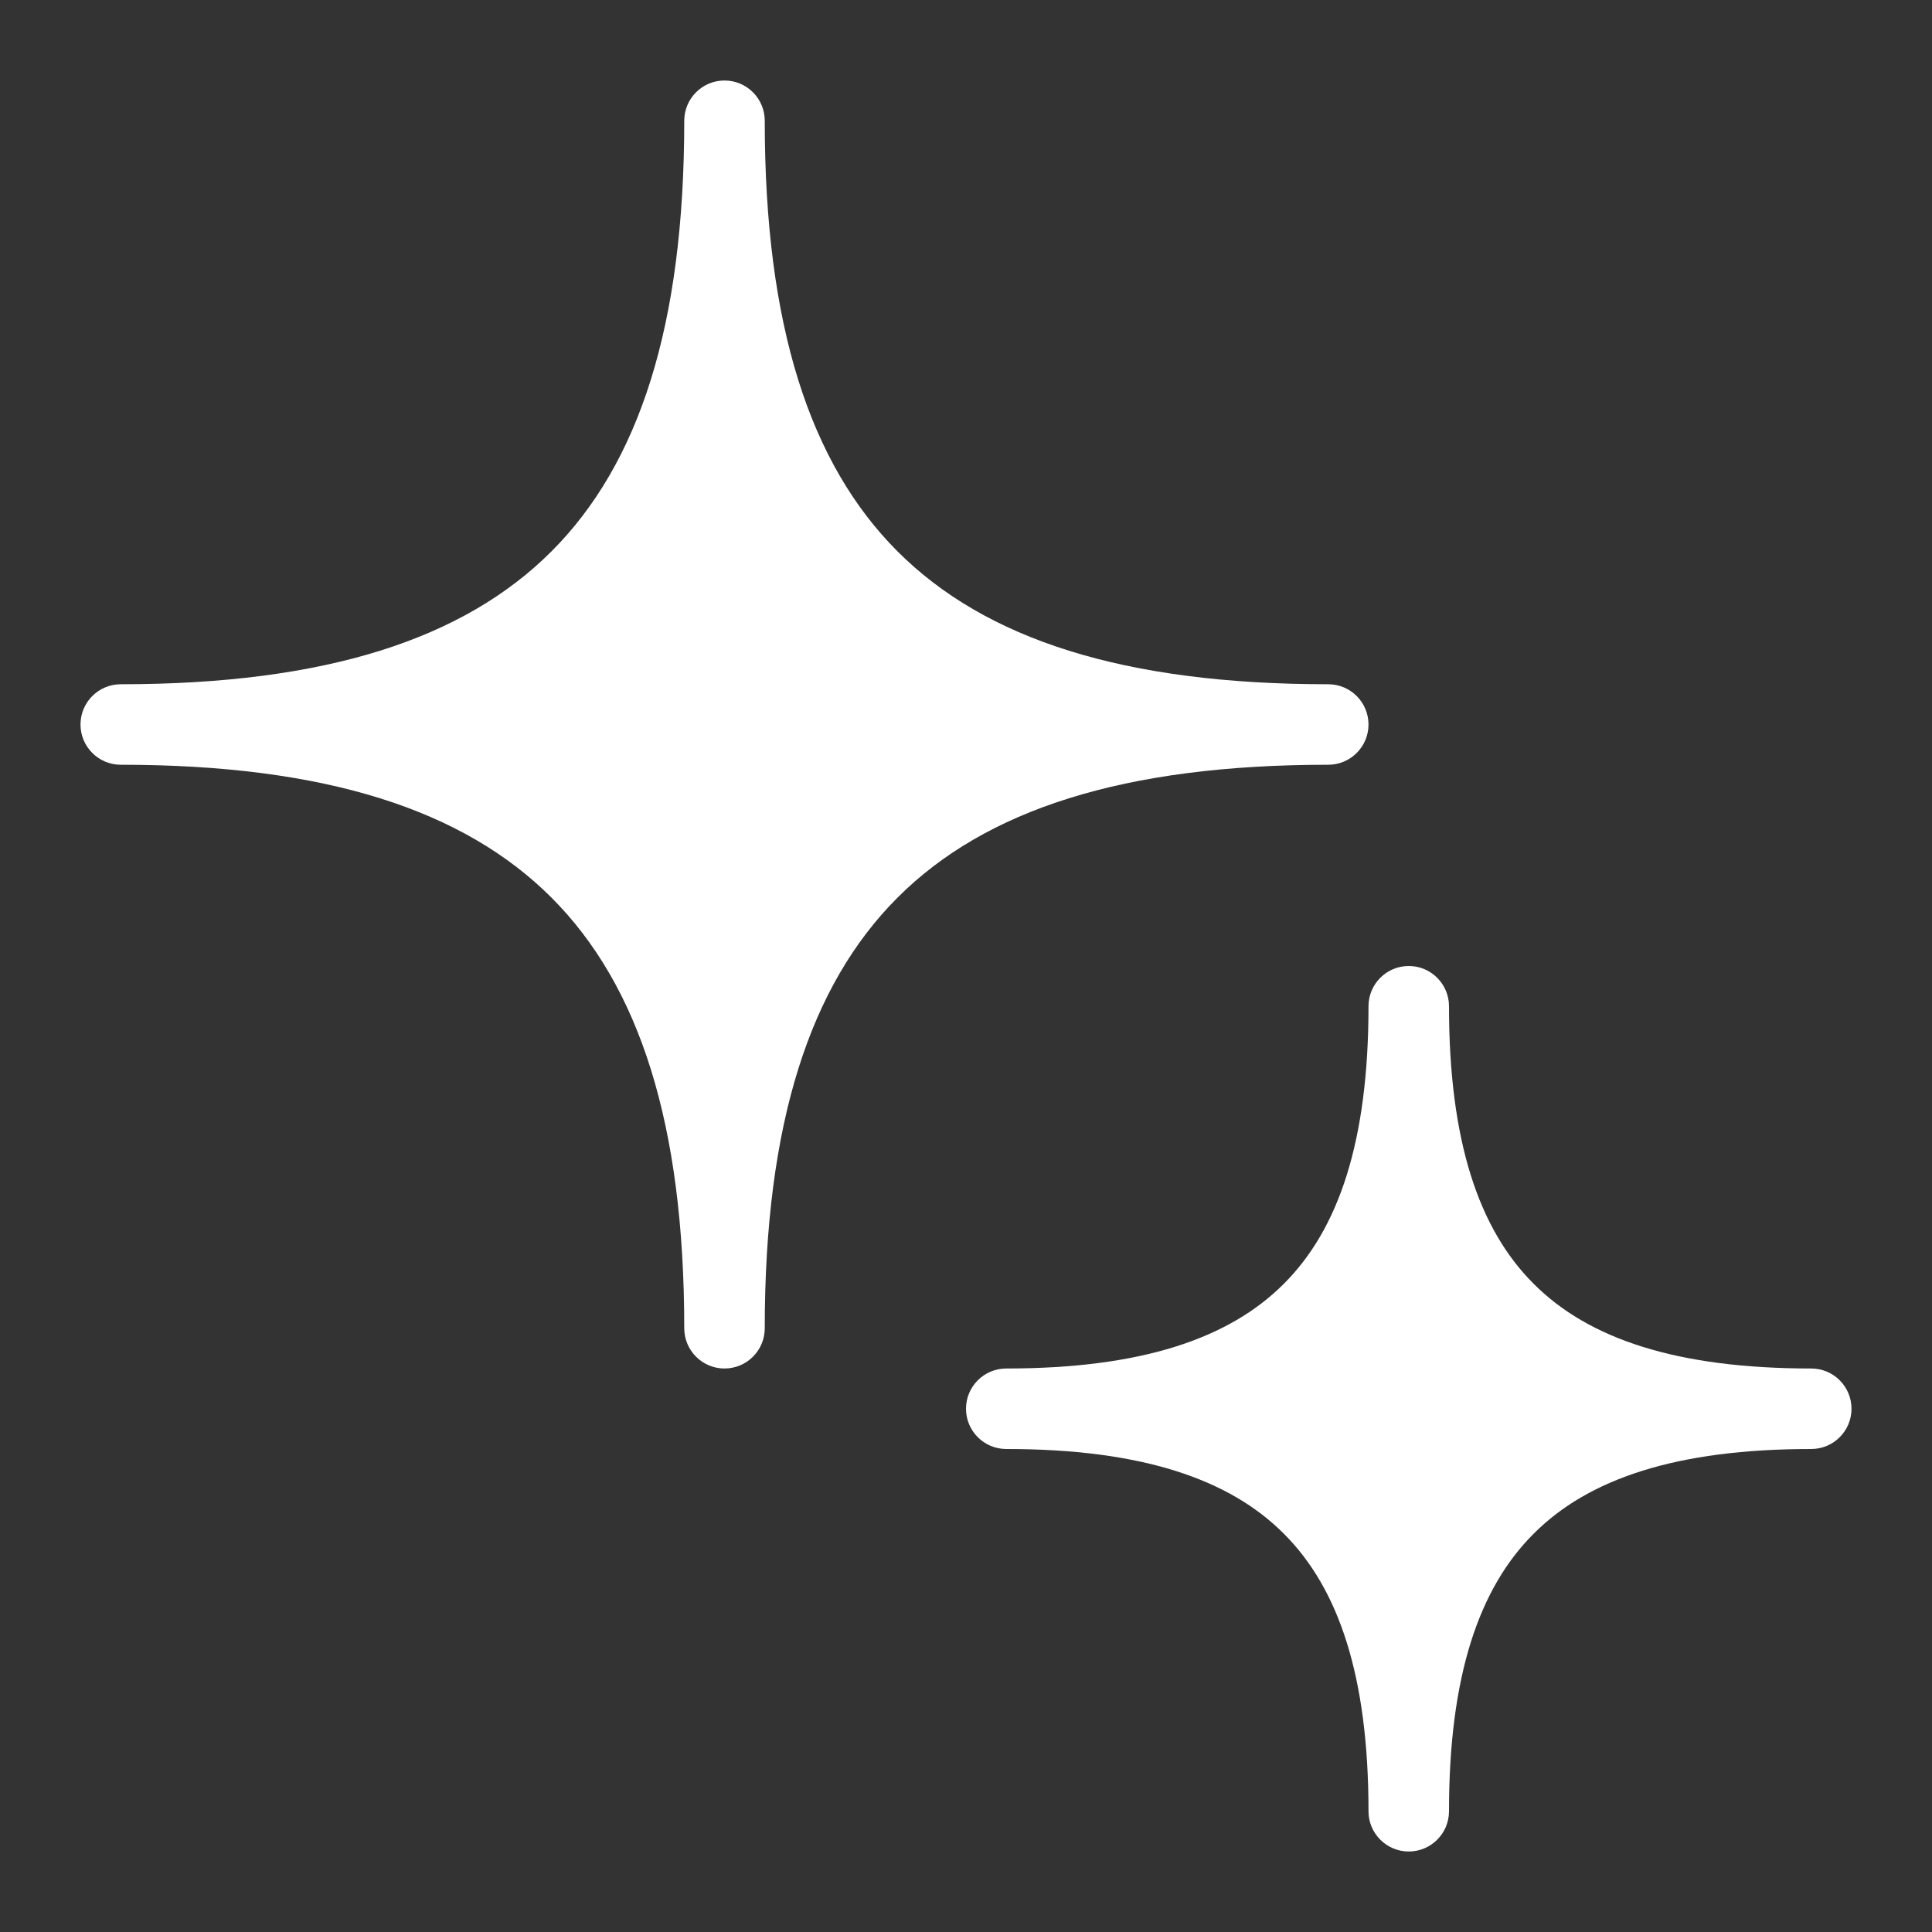 <svg width="12" height="12" viewBox="0 0 12 12" fill="none" xmlns="http://www.w3.org/2000/svg">
<rect x="0" y="0" width="12" height="12" fill="#333333" stroke="none"/>
<g clip-path="url(#clip0_3004_1877)">
<mask id="mask0_3004_1877" style="mask-type:luminance" maskUnits="userSpaceOnUse" x="0" y="0" width="12" height="12">
<path d="M12 0H0V12H12V0Z" fill="white"/>
</mask>
<g mask="url(#mask0_3004_1877)">
<path d="M4.25 8.25C4.25 8.388 4.362 8.5 4.5 8.5C4.638 8.5 4.75 8.388 4.75 8.25C4.75 6.978 5.03 6.12 5.575 5.575C6.12 5.03 6.978 4.75 8.25 4.75C8.388 4.75 8.5 4.638 8.5 4.5C8.5 4.362 8.388 4.25 8.25 4.25C6.978 4.25 6.12 3.97 5.575 3.425C5.03 2.88 4.75 2.022 4.75 0.75C4.75 0.612 4.638 0.5 4.5 0.5C4.362 0.5 4.25 0.612 4.25 0.75C4.25 2.022 3.97 2.88 3.425 3.425C2.88 3.97 2.022 4.25 0.75 4.25C0.612 4.25 0.5 4.362 0.5 4.5C0.5 4.638 0.612 4.75 0.75 4.75C2.022 4.75 2.88 5.03 3.425 5.575C3.97 6.12 4.25 6.978 4.25 8.25Z" fill="white"/>
<path d="M8.5 11.25C8.5 11.388 8.612 11.5 8.75 11.5C8.888 11.5 9 11.388 9 11.25C9 10.412 9.185 9.866 9.526 9.526C9.866 9.185 10.412 9 11.25 9C11.388 9 11.5 8.888 11.5 8.75C11.5 8.612 11.388 8.5 11.25 8.5C10.412 8.5 9.866 8.315 9.526 7.974C9.185 7.634 9 7.088 9 6.25C9 6.112 8.888 6 8.75 6C8.612 6 8.5 6.112 8.5 6.25C8.5 7.088 8.315 7.634 7.974 7.974C7.634 8.315 7.088 8.5 6.25 8.5C6.112 8.5 6 8.612 6 8.75C6 8.888 6.112 9 6.25 9C7.088 9 7.634 9.185 7.974 9.526C8.315 9.866 8.5 10.412 8.5 11.25Z" fill="white"/>
</g>
</g>
<defs>
<clipPath id="clip0_3004_1877">
<rect width="12" height="12" fill="white"/>
</clipPath>
</defs>
</svg>

